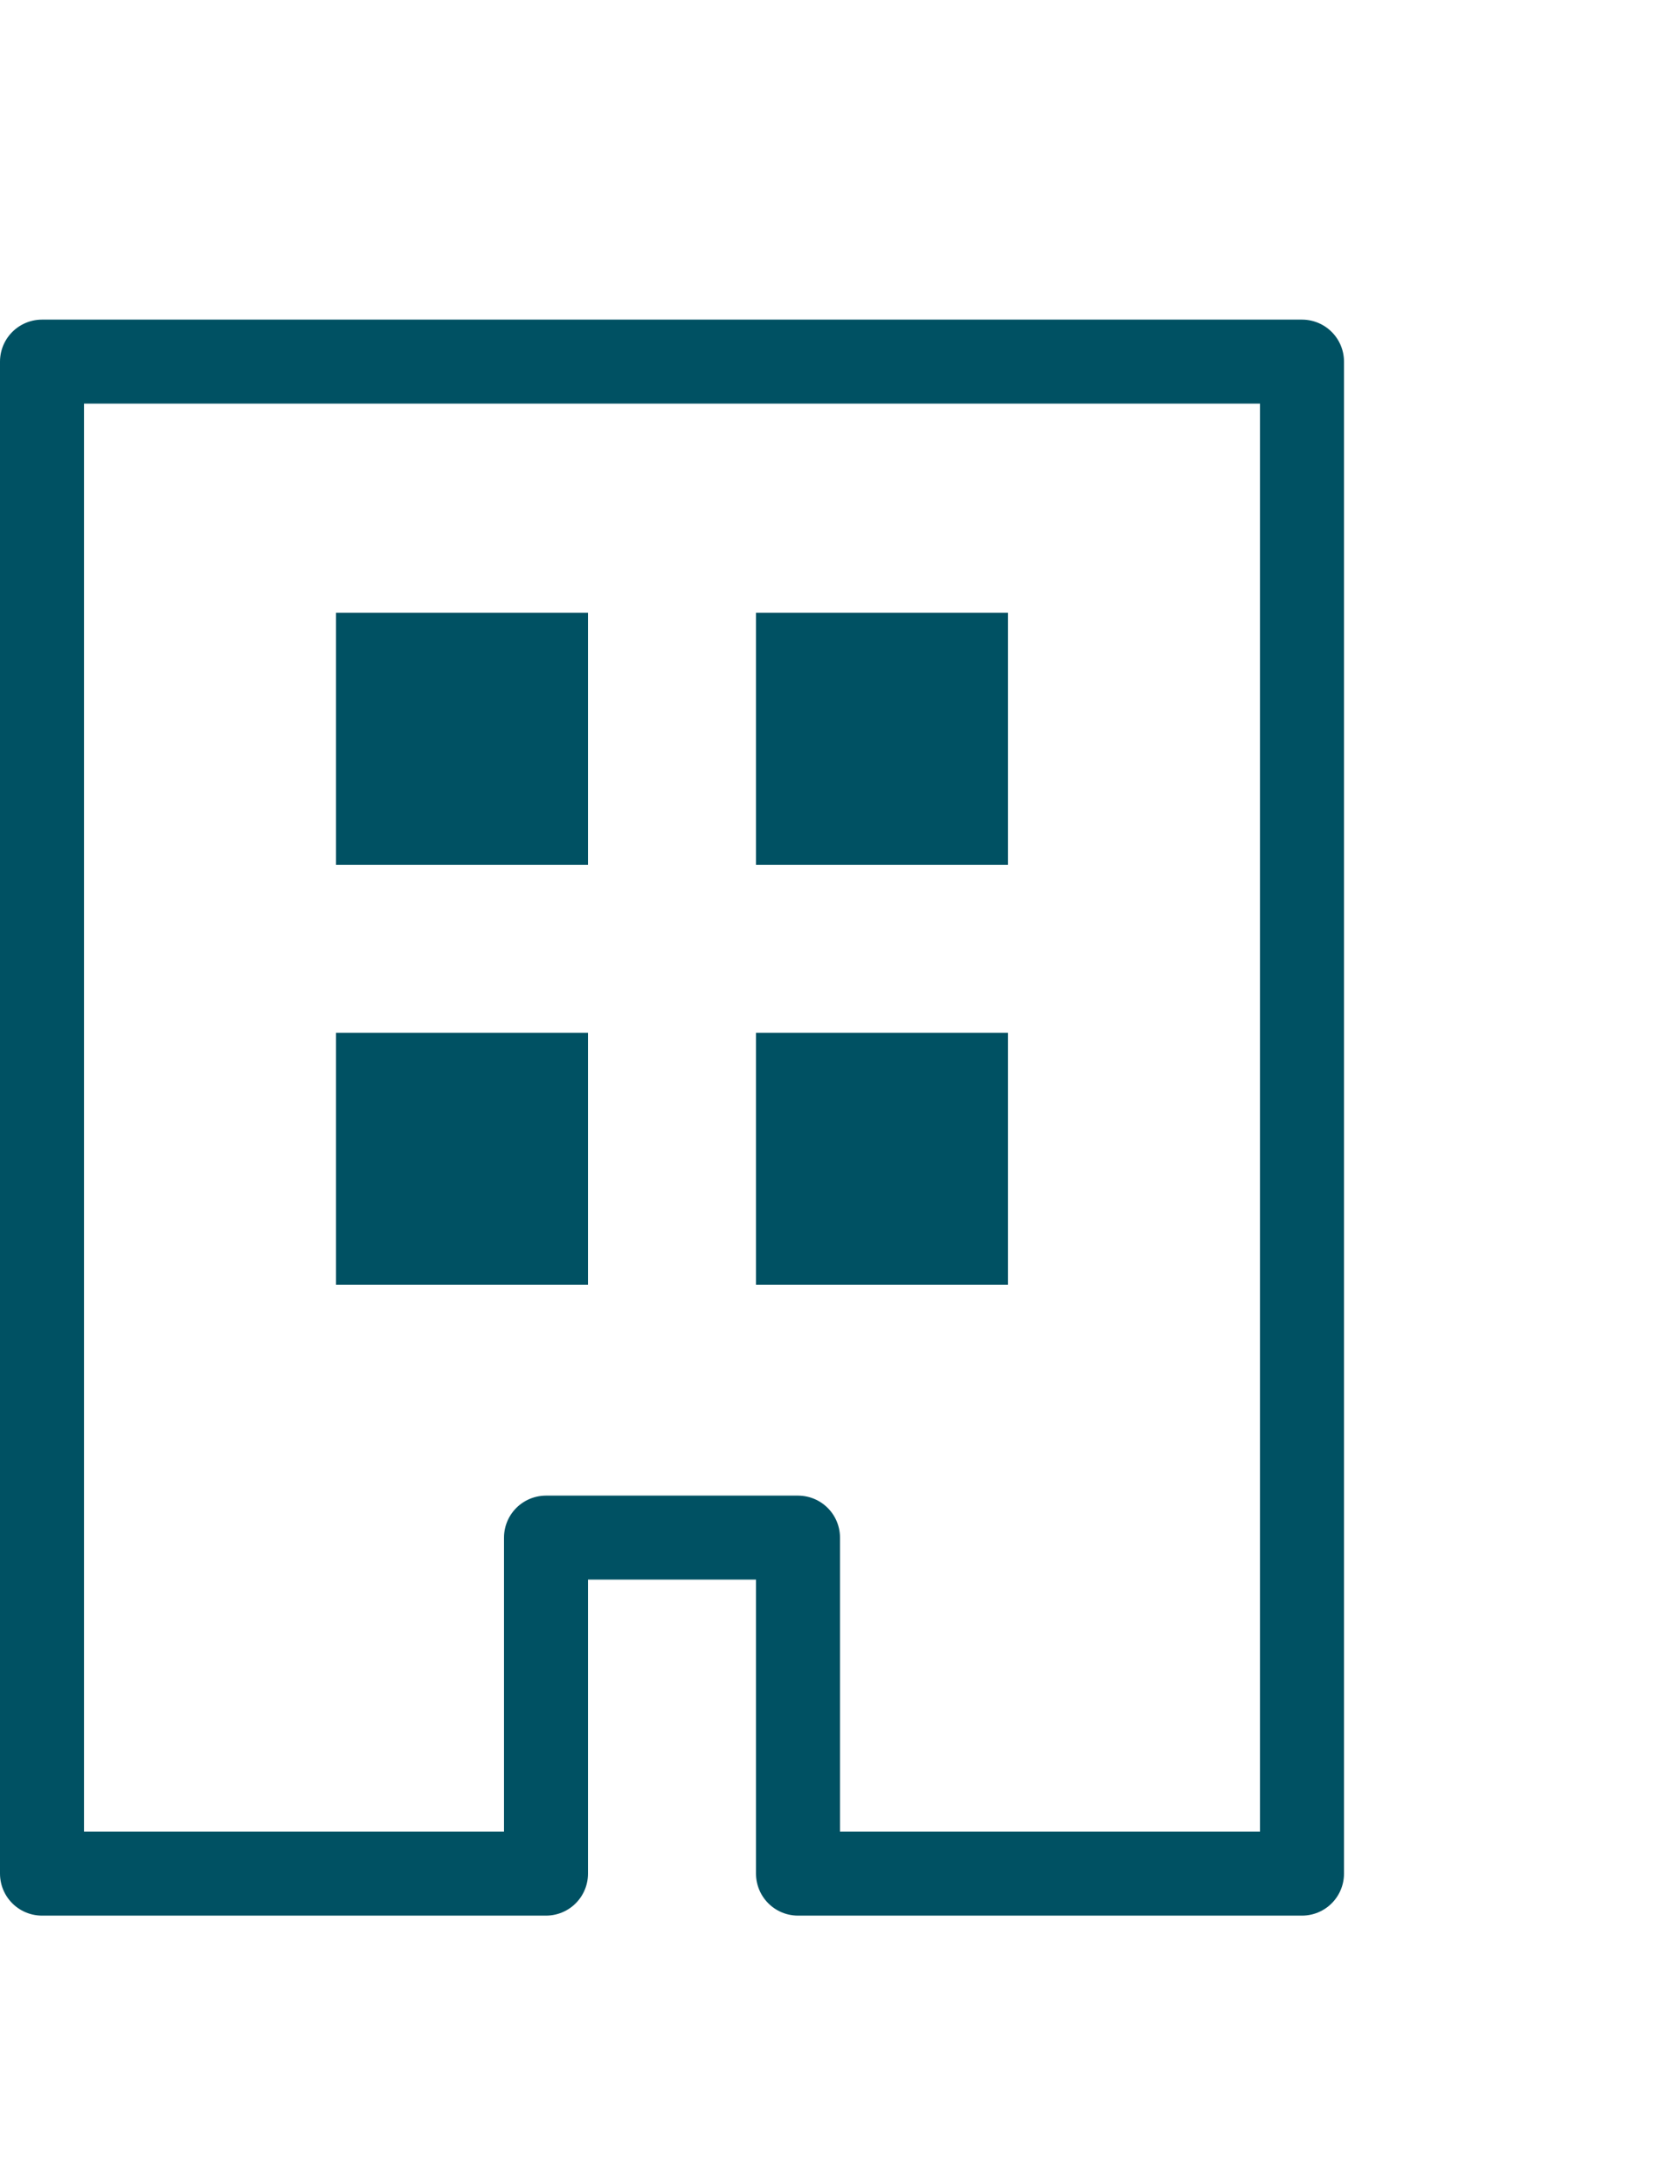 <?xml version="1.0" encoding="utf-8"?>
<!-- Generator: Adobe Illustrator 28.2.0, SVG Export Plug-In . SVG Version: 6.00 Build 0)  -->
<svg version="1.1" id="レイヤー_1" xmlns="http://www.w3.org/2000/svg" xmlns:xlink="http://www.w3.org/1999/xlink" x="0px"
	 y="0px" width="20px" height="26px" viewBox="0 0 20 26" enable-background="new 0 0 20 26" xml:space="preserve">
<g>
	<rect x="4" y="7.295" fill="#005163" width="3" height="3"/>
	<rect x="9" y="7.295" fill="#005163" width="3" height="3"/>
	<rect x="4" y="12.295" fill="#005163" width="3" height="3"/>
	<rect x="9" y="12.295" fill="#005163" width="3" height="3"/>
</g>
<polygon fill="none" stroke="#005163" stroke-linecap="round" stroke-linejoin="round" stroke-miterlimit="10" points="0.5,4.305 
	0.5,22.305 6.5,22.305 6.5,18.305 9.5,18.305 9.5,22.305 15.5,22.305 15.5,4.305 "/>
</svg>
